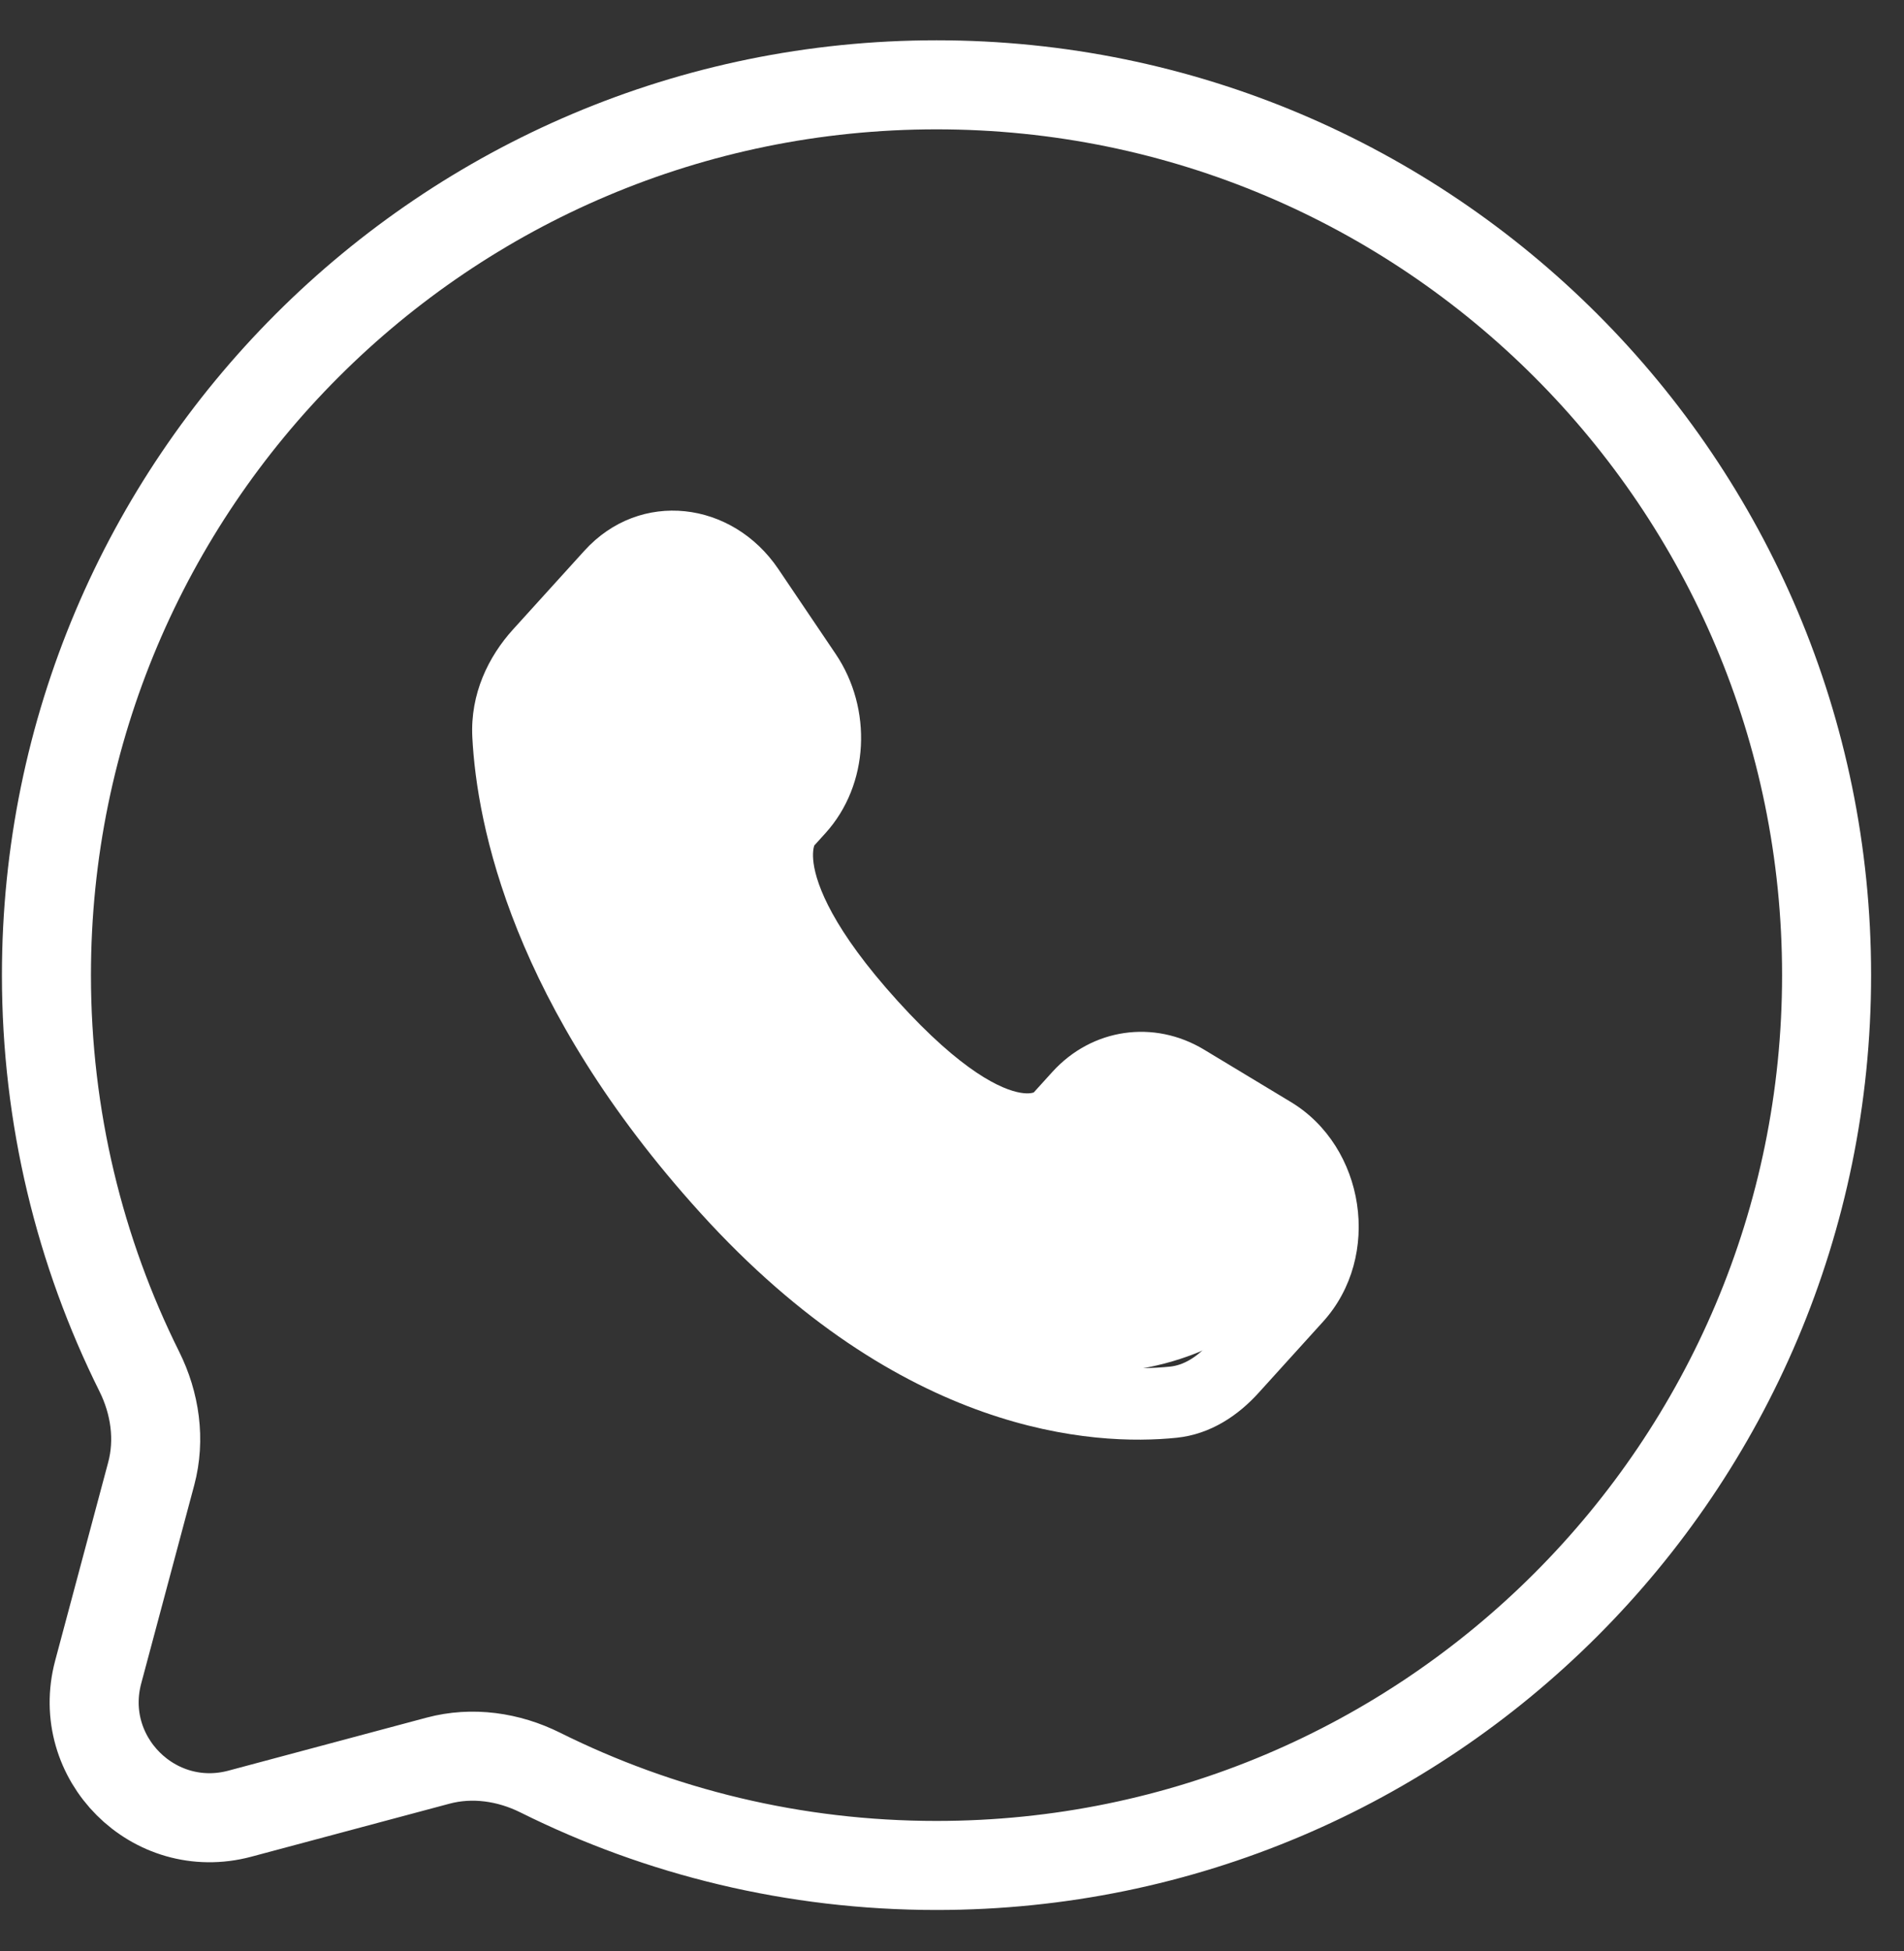 <svg width="41" height="42" viewBox="0 0 41 42" fill="none" xmlns="http://www.w3.org/2000/svg">
<rect x="0" y="0" width="41" height="42" fill="#333333" stroke="none"/>
<g id="Group 199">
<path id="Vector" d="M20.167 40.159C30.752 40.159 39.333 31.578 39.333 20.992C39.333 10.407 30.752 1.826 20.167 1.826C9.581 1.826 1 10.407 1 20.992C1 24.058 1.72 26.956 3 29.526C3.34 30.209 3.453 30.99 3.256 31.727L2.115 35.993C1.619 37.846 3.313 39.54 5.166 39.044L9.432 37.903C10.169 37.706 10.95 37.819 11.633 38.159C14.203 39.439 17.101 40.159 20.167 40.159Z" stroke="white" stroke-width="1.917"/>
<g id="Group 197">
<path id="Vector_2" d="M23.28 24.627L23.726 24.136L22.661 23.076L22.215 23.568L23.28 24.627ZM25.193 23.928L27.064 25.056L27.796 23.723L25.926 22.595L25.193 23.928ZM27.425 27.395L26.034 28.928L27.099 29.988L28.489 28.454L27.425 27.395ZM25.197 29.42C23.792 29.565 20.127 29.441 16.148 25.053L15.083 26.112C19.419 30.895 23.556 31.136 25.341 30.951L25.197 29.42ZM16.148 25.053C12.353 20.867 11.717 17.337 11.637 15.789L10.171 15.871C10.268 17.768 11.037 21.65 15.083 26.112L16.148 25.053ZM17.494 18.246L17.775 17.936L16.71 16.877L16.43 17.186L17.494 18.246ZM17.996 14.08L16.761 12.251L15.562 13.139L16.797 14.969L17.996 14.08ZM12.583 11.857L11.046 13.552L12.111 14.611L13.648 12.916L12.583 11.857ZM16.962 17.716C16.43 17.186 16.429 17.187 16.428 17.188C16.428 17.188 16.427 17.189 16.427 17.189C16.426 17.191 16.425 17.192 16.424 17.193C16.422 17.195 16.42 17.197 16.418 17.199C16.414 17.204 16.41 17.209 16.405 17.215C16.396 17.226 16.386 17.238 16.375 17.253C16.353 17.281 16.329 17.316 16.303 17.358C16.252 17.442 16.197 17.552 16.15 17.691C16.054 17.972 16.002 18.345 16.067 18.811C16.195 19.726 16.767 20.956 18.263 22.605L19.327 21.546C17.93 20.005 17.585 19.055 17.52 18.588C17.489 18.363 17.521 18.244 17.533 18.206C17.54 18.186 17.545 18.18 17.541 18.187C17.538 18.191 17.534 18.198 17.526 18.207C17.523 18.212 17.518 18.218 17.513 18.224C17.51 18.228 17.507 18.231 17.504 18.235C17.503 18.236 17.501 18.238 17.5 18.24C17.499 18.241 17.498 18.242 17.497 18.243C17.497 18.243 17.496 18.244 17.496 18.244C17.495 18.245 17.494 18.246 16.962 17.716ZM18.263 22.605C19.753 24.25 20.879 24.896 21.738 25.043C22.179 25.117 22.536 25.058 22.806 24.946C22.938 24.891 23.043 24.827 23.121 24.769C23.16 24.74 23.193 24.712 23.219 24.688C23.233 24.676 23.244 24.665 23.254 24.655C23.259 24.65 23.264 24.645 23.268 24.64C23.27 24.638 23.273 24.636 23.274 24.634C23.275 24.633 23.276 24.631 23.277 24.63C23.278 24.63 23.279 24.629 23.279 24.629C23.279 24.628 23.28 24.627 22.748 24.098C22.215 23.568 22.216 23.567 22.217 23.566C22.217 23.566 22.218 23.565 22.218 23.565C22.219 23.564 22.22 23.563 22.221 23.562C22.222 23.56 22.224 23.558 22.226 23.557C22.229 23.553 22.232 23.55 22.235 23.547C22.241 23.541 22.246 23.536 22.251 23.532C22.26 23.523 22.267 23.517 22.272 23.514C22.281 23.507 22.28 23.51 22.267 23.515C22.249 23.523 22.16 23.556 21.974 23.524C21.58 23.457 20.729 23.093 19.327 21.546L18.263 22.605ZM16.761 12.251C15.769 10.781 13.783 10.533 12.583 11.857L13.648 12.916C14.159 12.352 15.06 12.396 15.562 13.139L16.761 12.251ZM11.637 15.789C11.616 15.379 11.787 14.969 12.111 14.611L11.046 13.552C10.522 14.13 10.123 14.934 10.171 15.871L11.637 15.789ZM26.034 28.928C25.761 29.23 25.475 29.391 25.197 29.42L25.341 30.951C26.073 30.875 26.665 30.467 27.099 29.988L26.034 28.928ZM17.775 17.936C18.722 16.891 18.789 15.256 17.996 14.08L16.797 14.969C17.21 15.581 17.146 16.396 16.71 16.877L17.775 17.936ZM27.064 25.056C27.867 25.541 28.024 26.733 27.425 27.395L28.489 28.454C29.767 27.045 29.395 24.687 27.796 23.723L27.064 25.056ZM23.726 24.136C24.103 23.719 24.691 23.626 25.193 23.928L25.926 22.595C24.85 21.947 23.517 22.133 22.661 23.076L23.726 24.136Z" fill="white"/>
<path id="Vector 56" d="M14.505 12.81C13.117 13.538 12.191 15.538 11.902 16.447C10.513 17.901 15.373 24.326 17.976 27.356C24.224 30.265 26.943 27.962 27.522 26.447C27.522 24.265 24.629 24.326 23.183 24.628C16.241 24.628 15.662 19.78 16.241 17.356C17.629 15.901 15.662 13.719 14.505 12.81Z" fill="white" stroke="white" stroke-width="1.636"/>
</g>
</g>
</svg>
